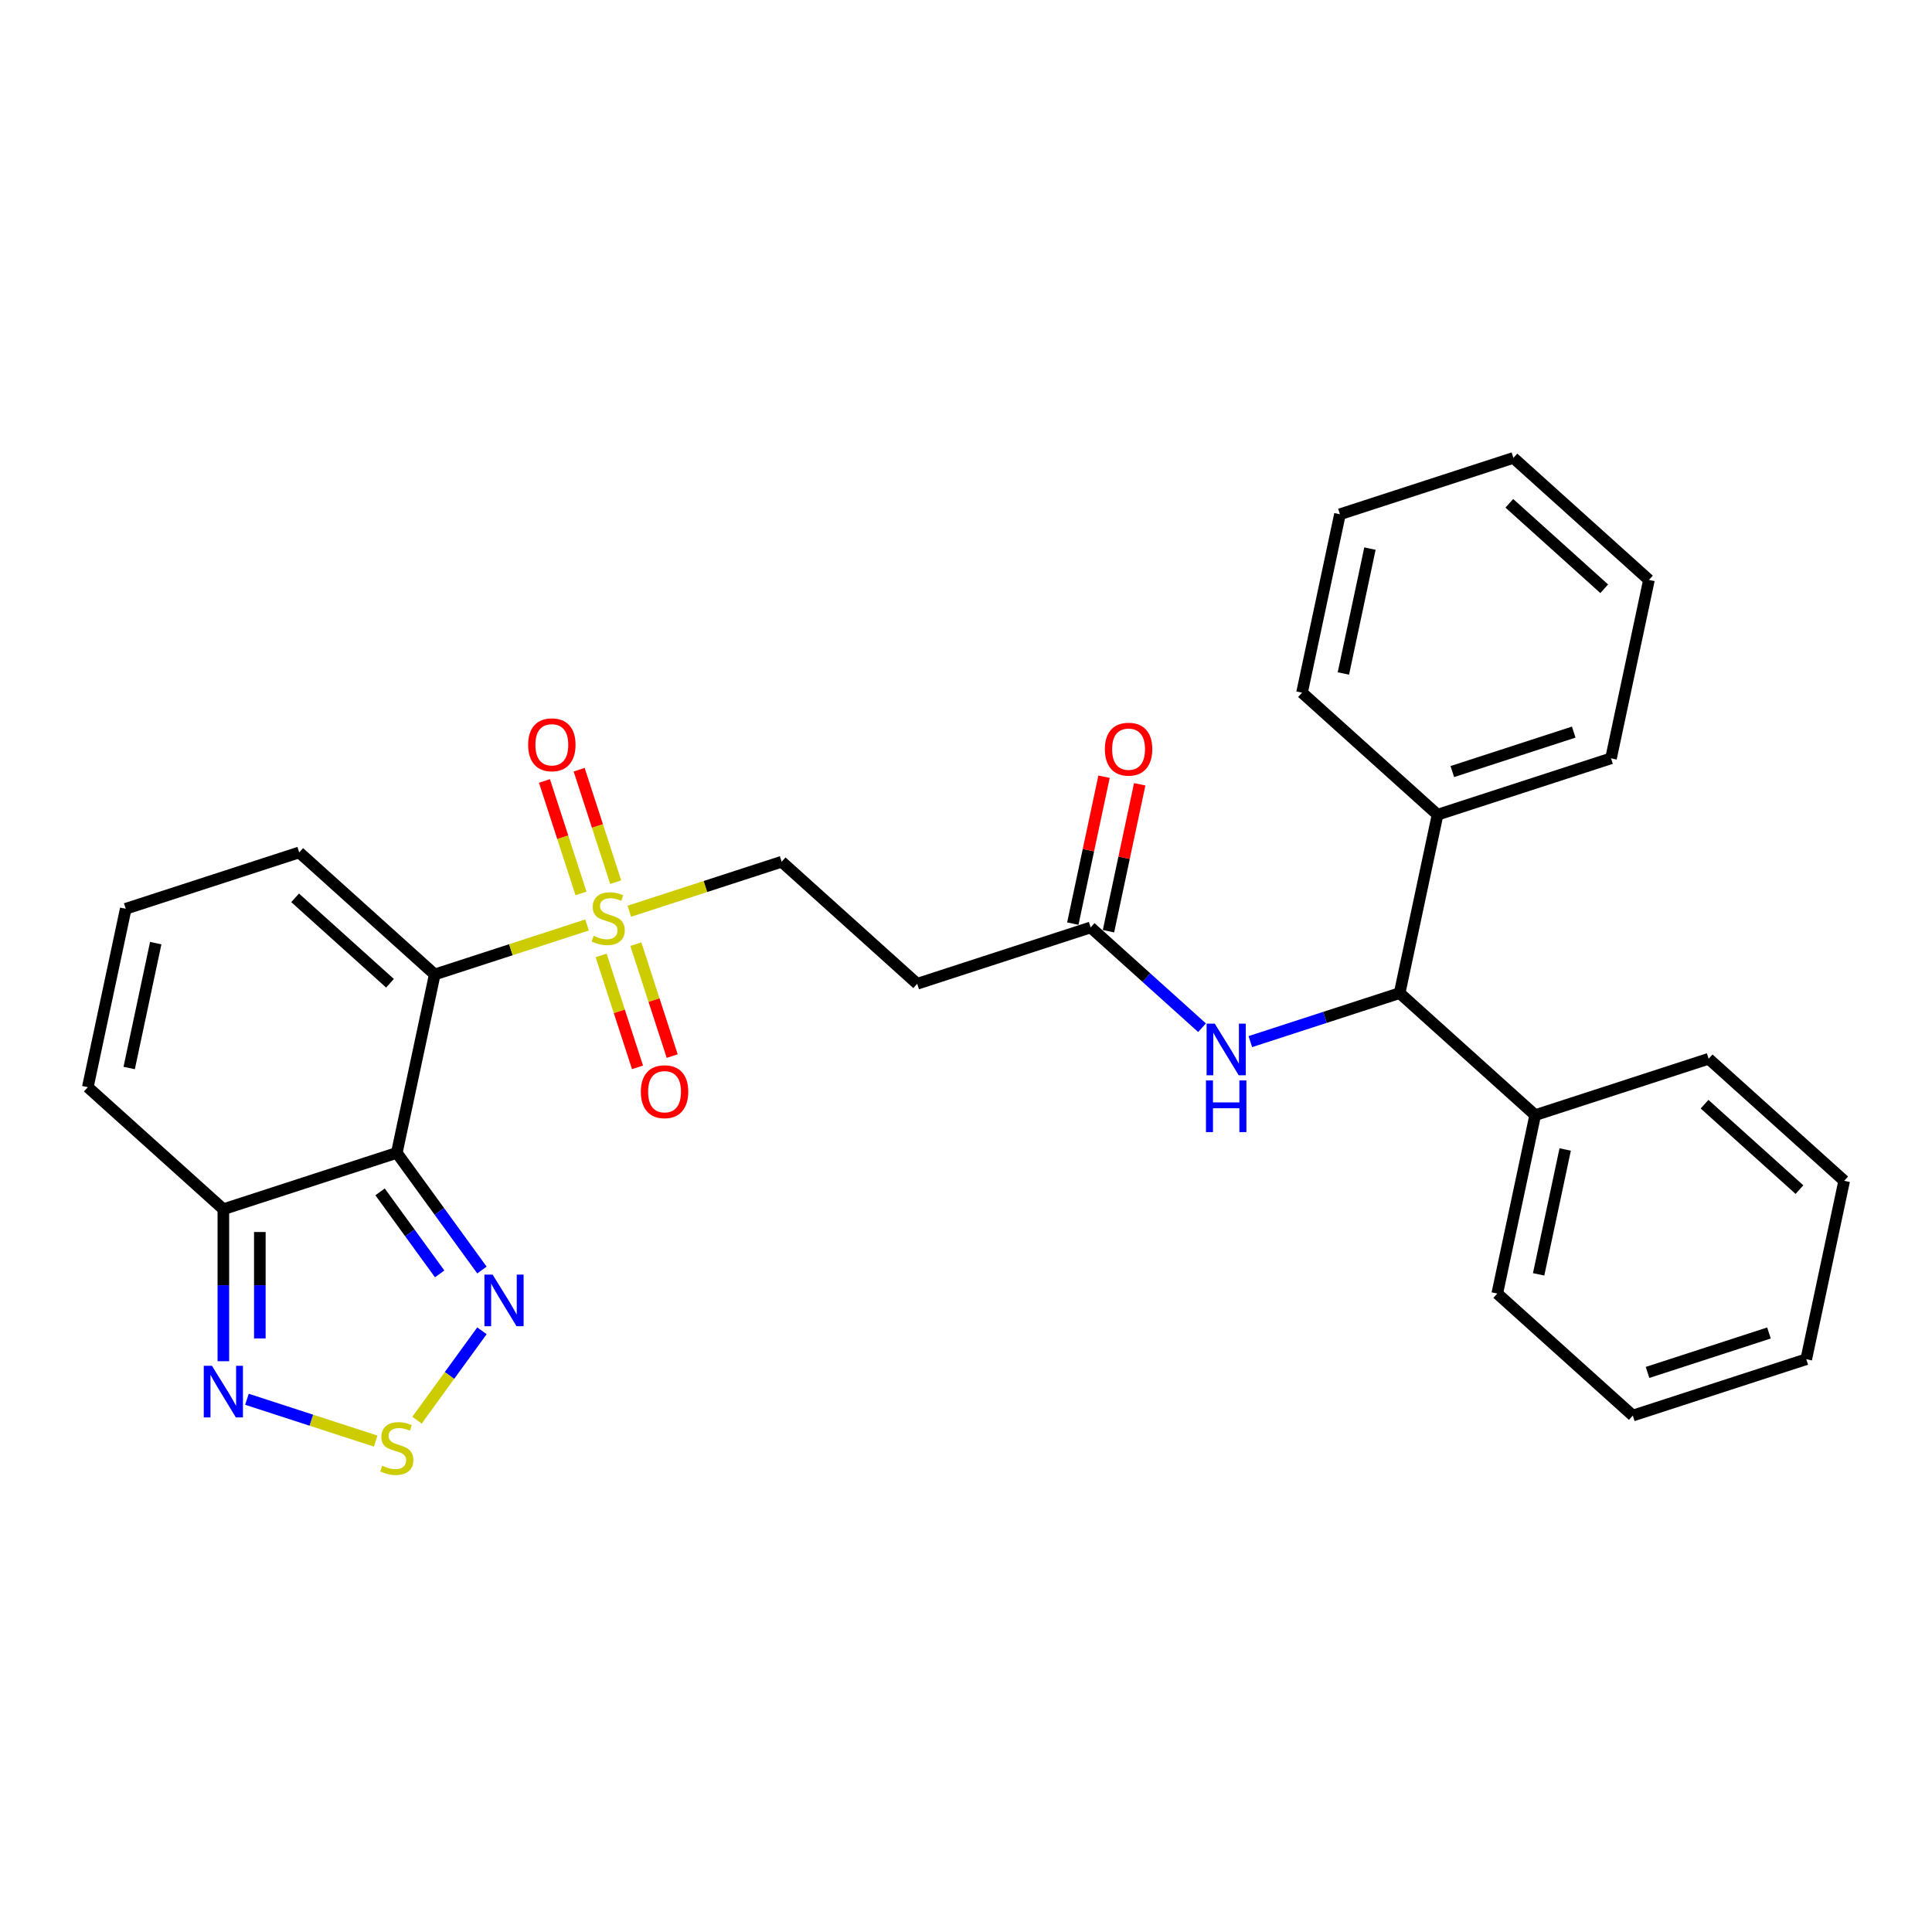 <?xml version='1.0' encoding='iso-8859-1'?>
<svg version='1.1' baseProfile='full'
              xmlns='http://www.w3.org/2000/svg'
                      xmlns:rdkit='http://www.rdkit.org/xml'
                      xmlns:xlink='http://www.w3.org/1999/xlink'
                  xml:space='preserve'
width='1000px' height='1000px' viewBox='0 0 1000 1000'>
<!-- END OF HEADER -->
<rect style='opacity:1.0;fill:#FFFFFF;stroke:none' width='1000' height='1000' x='0' y='0'> </rect>
<path class='bond-0' d='M 225.018,504.379 L 205.391,596.718' style='fill:none;fill-rule:evenodd;stroke:#000000;stroke-width:6px;stroke-linecap:butt;stroke-linejoin:miter;stroke-opacity:1' />
<path class='bond-1' d='M 225.018,504.379 L 264.443,491.569' style='fill:none;fill-rule:evenodd;stroke:#000000;stroke-width:6px;stroke-linecap:butt;stroke-linejoin:miter;stroke-opacity:1' />
<path class='bond-1' d='M 264.443,491.569 L 303.868,478.759' style='fill:none;fill-rule:evenodd;stroke:#CCCC00;stroke-width:6px;stroke-linecap:butt;stroke-linejoin:miter;stroke-opacity:1' />
<path class='bond-9' d='M 225.018,504.379 L 154.864,441.212' style='fill:none;fill-rule:evenodd;stroke:#000000;stroke-width:6px;stroke-linecap:butt;stroke-linejoin:miter;stroke-opacity:1' />
<path class='bond-9' d='M 201.862,508.935 L 152.753,464.718' style='fill:none;fill-rule:evenodd;stroke:#000000;stroke-width:6px;stroke-linecap:butt;stroke-linejoin:miter;stroke-opacity:1' />
<path class='bond-2' d='M 205.391,596.718 L 227.422,627.041' style='fill:none;fill-rule:evenodd;stroke:#000000;stroke-width:6px;stroke-linecap:butt;stroke-linejoin:miter;stroke-opacity:1' />
<path class='bond-2' d='M 227.422,627.041 L 249.452,657.364' style='fill:none;fill-rule:evenodd;stroke:#0000FF;stroke-width:6px;stroke-linecap:butt;stroke-linejoin:miter;stroke-opacity:1' />
<path class='bond-2' d='M 196.726,616.913 L 212.147,638.139' style='fill:none;fill-rule:evenodd;stroke:#000000;stroke-width:6px;stroke-linecap:butt;stroke-linejoin:miter;stroke-opacity:1' />
<path class='bond-2' d='M 212.147,638.139 L 227.569,659.365' style='fill:none;fill-rule:evenodd;stroke:#0000FF;stroke-width:6px;stroke-linecap:butt;stroke-linejoin:miter;stroke-opacity:1' />
<path class='bond-4' d='M 205.391,596.718 L 115.609,625.89' style='fill:none;fill-rule:evenodd;stroke:#000000;stroke-width:6px;stroke-linecap:butt;stroke-linejoin:miter;stroke-opacity:1' />
<path class='bond-10' d='M 325.732,471.655 L 365.157,458.845' style='fill:none;fill-rule:evenodd;stroke:#CCCC00;stroke-width:6px;stroke-linecap:butt;stroke-linejoin:miter;stroke-opacity:1' />
<path class='bond-10' d='M 365.157,458.845 L 404.582,446.035' style='fill:none;fill-rule:evenodd;stroke:#000000;stroke-width:6px;stroke-linecap:butt;stroke-linejoin:miter;stroke-opacity:1' />
<path class='bond-12' d='M 311.153,494.531 L 320.564,523.495' style='fill:none;fill-rule:evenodd;stroke:#CCCC00;stroke-width:6px;stroke-linecap:butt;stroke-linejoin:miter;stroke-opacity:1' />
<path class='bond-12' d='M 320.564,523.495 L 329.975,552.459' style='fill:none;fill-rule:evenodd;stroke:#FF0000;stroke-width:6px;stroke-linecap:butt;stroke-linejoin:miter;stroke-opacity:1' />
<path class='bond-12' d='M 329.109,488.697 L 338.52,517.661' style='fill:none;fill-rule:evenodd;stroke:#CCCC00;stroke-width:6px;stroke-linecap:butt;stroke-linejoin:miter;stroke-opacity:1' />
<path class='bond-12' d='M 338.52,517.661 L 347.931,546.625' style='fill:none;fill-rule:evenodd;stroke:#FF0000;stroke-width:6px;stroke-linecap:butt;stroke-linejoin:miter;stroke-opacity:1' />
<path class='bond-13' d='M 318.68,456.6 L 309.223,427.495' style='fill:none;fill-rule:evenodd;stroke:#CCCC00;stroke-width:6px;stroke-linecap:butt;stroke-linejoin:miter;stroke-opacity:1' />
<path class='bond-13' d='M 309.223,427.495 L 299.767,398.39' style='fill:none;fill-rule:evenodd;stroke:#FF0000;stroke-width:6px;stroke-linecap:butt;stroke-linejoin:miter;stroke-opacity:1' />
<path class='bond-13' d='M 300.724,462.435 L 291.267,433.329' style='fill:none;fill-rule:evenodd;stroke:#CCCC00;stroke-width:6px;stroke-linecap:butt;stroke-linejoin:miter;stroke-opacity:1' />
<path class='bond-13' d='M 291.267,433.329 L 281.81,404.224' style='fill:none;fill-rule:evenodd;stroke:#FF0000;stroke-width:6px;stroke-linecap:butt;stroke-linejoin:miter;stroke-opacity:1' />
<path class='bond-3' d='M 249.452,688.819 L 232.645,711.953' style='fill:none;fill-rule:evenodd;stroke:#0000FF;stroke-width:6px;stroke-linecap:butt;stroke-linejoin:miter;stroke-opacity:1' />
<path class='bond-3' d='M 232.645,711.953 L 215.837,735.087' style='fill:none;fill-rule:evenodd;stroke:#CCCC00;stroke-width:6px;stroke-linecap:butt;stroke-linejoin:miter;stroke-opacity:1' />
<path class='bond-30' d='M 194.459,745.912 L 161.14,735.086' style='fill:none;fill-rule:evenodd;stroke:#CCCC00;stroke-width:6px;stroke-linecap:butt;stroke-linejoin:miter;stroke-opacity:1' />
<path class='bond-30' d='M 161.14,735.086 L 127.821,724.26' style='fill:none;fill-rule:evenodd;stroke:#0000FF;stroke-width:6px;stroke-linecap:butt;stroke-linejoin:miter;stroke-opacity:1' />
<path class='bond-5' d='M 115.609,625.89 L 115.609,665.228' style='fill:none;fill-rule:evenodd;stroke:#000000;stroke-width:6px;stroke-linecap:butt;stroke-linejoin:miter;stroke-opacity:1' />
<path class='bond-5' d='M 115.609,665.228 L 115.609,704.565' style='fill:none;fill-rule:evenodd;stroke:#0000FF;stroke-width:6px;stroke-linecap:butt;stroke-linejoin:miter;stroke-opacity:1' />
<path class='bond-5' d='M 134.49,637.691 L 134.49,665.228' style='fill:none;fill-rule:evenodd;stroke:#000000;stroke-width:6px;stroke-linecap:butt;stroke-linejoin:miter;stroke-opacity:1' />
<path class='bond-5' d='M 134.49,665.228 L 134.49,692.764' style='fill:none;fill-rule:evenodd;stroke:#0000FF;stroke-width:6px;stroke-linecap:butt;stroke-linejoin:miter;stroke-opacity:1' />
<path class='bond-29' d='M 115.609,625.89 L 45.455,562.723' style='fill:none;fill-rule:evenodd;stroke:#000000;stroke-width:6px;stroke-linecap:butt;stroke-linejoin:miter;stroke-opacity:1' />
<path class='bond-6' d='M 622.174,531.944 L 593.346,505.987' style='fill:none;fill-rule:evenodd;stroke:#0000FF;stroke-width:6px;stroke-linecap:butt;stroke-linejoin:miter;stroke-opacity:1' />
<path class='bond-6' d='M 593.346,505.987 L 564.518,480.031' style='fill:none;fill-rule:evenodd;stroke:#000000;stroke-width:6px;stroke-linecap:butt;stroke-linejoin:miter;stroke-opacity:1' />
<path class='bond-7' d='M 647.172,539.137 L 685.813,526.582' style='fill:none;fill-rule:evenodd;stroke:#0000FF;stroke-width:6px;stroke-linecap:butt;stroke-linejoin:miter;stroke-opacity:1' />
<path class='bond-7' d='M 685.813,526.582 L 724.455,514.026' style='fill:none;fill-rule:evenodd;stroke:#000000;stroke-width:6px;stroke-linecap:butt;stroke-linejoin:miter;stroke-opacity:1' />
<path class='bond-17' d='M 724.455,514.026 L 794.609,577.194' style='fill:none;fill-rule:evenodd;stroke:#000000;stroke-width:6px;stroke-linecap:butt;stroke-linejoin:miter;stroke-opacity:1' />
<path class='bond-18' d='M 724.455,514.026 L 744.082,421.687' style='fill:none;fill-rule:evenodd;stroke:#000000;stroke-width:6px;stroke-linecap:butt;stroke-linejoin:miter;stroke-opacity:1' />
<path class='bond-8' d='M 564.518,480.031 L 474.736,509.203' style='fill:none;fill-rule:evenodd;stroke:#000000;stroke-width:6px;stroke-linecap:butt;stroke-linejoin:miter;stroke-opacity:1' />
<path class='bond-16' d='M 573.752,481.994 L 581.834,443.971' style='fill:none;fill-rule:evenodd;stroke:#000000;stroke-width:6px;stroke-linecap:butt;stroke-linejoin:miter;stroke-opacity:1' />
<path class='bond-16' d='M 581.834,443.971 L 589.916,405.948' style='fill:none;fill-rule:evenodd;stroke:#FF0000;stroke-width:6px;stroke-linecap:butt;stroke-linejoin:miter;stroke-opacity:1' />
<path class='bond-16' d='M 555.284,478.068 L 563.366,440.045' style='fill:none;fill-rule:evenodd;stroke:#000000;stroke-width:6px;stroke-linecap:butt;stroke-linejoin:miter;stroke-opacity:1' />
<path class='bond-16' d='M 563.366,440.045 L 571.448,402.023' style='fill:none;fill-rule:evenodd;stroke:#FF0000;stroke-width:6px;stroke-linecap:butt;stroke-linejoin:miter;stroke-opacity:1' />
<path class='bond-14' d='M 154.864,441.212 L 65.082,470.384' style='fill:none;fill-rule:evenodd;stroke:#000000;stroke-width:6px;stroke-linecap:butt;stroke-linejoin:miter;stroke-opacity:1' />
<path class='bond-11' d='M 404.582,446.035 L 474.736,509.203' style='fill:none;fill-rule:evenodd;stroke:#000000;stroke-width:6px;stroke-linecap:butt;stroke-linejoin:miter;stroke-opacity:1' />
<path class='bond-15' d='M 65.082,470.384 L 45.455,562.723' style='fill:none;fill-rule:evenodd;stroke:#000000;stroke-width:6px;stroke-linecap:butt;stroke-linejoin:miter;stroke-opacity:1' />
<path class='bond-15' d='M 80.606,488.16 L 66.867,552.797' style='fill:none;fill-rule:evenodd;stroke:#000000;stroke-width:6px;stroke-linecap:butt;stroke-linejoin:miter;stroke-opacity:1' />
<path class='bond-21' d='M 794.609,577.194 L 774.982,669.533' style='fill:none;fill-rule:evenodd;stroke:#000000;stroke-width:6px;stroke-linecap:butt;stroke-linejoin:miter;stroke-opacity:1' />
<path class='bond-21' d='M 810.133,594.97 L 796.394,659.608' style='fill:none;fill-rule:evenodd;stroke:#000000;stroke-width:6px;stroke-linecap:butt;stroke-linejoin:miter;stroke-opacity:1' />
<path class='bond-22' d='M 794.609,577.194 L 884.391,548.022' style='fill:none;fill-rule:evenodd;stroke:#000000;stroke-width:6px;stroke-linecap:butt;stroke-linejoin:miter;stroke-opacity:1' />
<path class='bond-19' d='M 744.082,421.687 L 833.864,392.515' style='fill:none;fill-rule:evenodd;stroke:#000000;stroke-width:6px;stroke-linecap:butt;stroke-linejoin:miter;stroke-opacity:1' />
<path class='bond-19' d='M 751.715,399.355 L 814.562,378.935' style='fill:none;fill-rule:evenodd;stroke:#000000;stroke-width:6px;stroke-linecap:butt;stroke-linejoin:miter;stroke-opacity:1' />
<path class='bond-20' d='M 744.082,421.687 L 673.927,358.52' style='fill:none;fill-rule:evenodd;stroke:#000000;stroke-width:6px;stroke-linecap:butt;stroke-linejoin:miter;stroke-opacity:1' />
<path class='bond-26' d='M 833.864,392.515 L 853.491,300.176' style='fill:none;fill-rule:evenodd;stroke:#000000;stroke-width:6px;stroke-linecap:butt;stroke-linejoin:miter;stroke-opacity:1' />
<path class='bond-23' d='M 673.927,358.52 L 693.555,266.18' style='fill:none;fill-rule:evenodd;stroke:#000000;stroke-width:6px;stroke-linecap:butt;stroke-linejoin:miter;stroke-opacity:1' />
<path class='bond-23' d='M 695.339,348.594 L 709.078,283.957' style='fill:none;fill-rule:evenodd;stroke:#000000;stroke-width:6px;stroke-linecap:butt;stroke-linejoin:miter;stroke-opacity:1' />
<path class='bond-24' d='M 774.982,669.533 L 845.136,732.7' style='fill:none;fill-rule:evenodd;stroke:#000000;stroke-width:6px;stroke-linecap:butt;stroke-linejoin:miter;stroke-opacity:1' />
<path class='bond-25' d='M 884.391,548.022 L 954.545,611.189' style='fill:none;fill-rule:evenodd;stroke:#000000;stroke-width:6px;stroke-linecap:butt;stroke-linejoin:miter;stroke-opacity:1' />
<path class='bond-25' d='M 882.281,571.528 L 931.389,615.745' style='fill:none;fill-rule:evenodd;stroke:#000000;stroke-width:6px;stroke-linecap:butt;stroke-linejoin:miter;stroke-opacity:1' />
<path class='bond-27' d='M 693.555,266.18 L 783.337,237.008' style='fill:none;fill-rule:evenodd;stroke:#000000;stroke-width:6px;stroke-linecap:butt;stroke-linejoin:miter;stroke-opacity:1' />
<path class='bond-32' d='M 845.136,732.7 L 934.918,703.529' style='fill:none;fill-rule:evenodd;stroke:#000000;stroke-width:6px;stroke-linecap:butt;stroke-linejoin:miter;stroke-opacity:1' />
<path class='bond-32' d='M 852.769,710.368 L 915.616,689.948' style='fill:none;fill-rule:evenodd;stroke:#000000;stroke-width:6px;stroke-linecap:butt;stroke-linejoin:miter;stroke-opacity:1' />
<path class='bond-28' d='M 954.545,611.189 L 934.918,703.529' style='fill:none;fill-rule:evenodd;stroke:#000000;stroke-width:6px;stroke-linecap:butt;stroke-linejoin:miter;stroke-opacity:1' />
<path class='bond-31' d='M 853.491,300.176 L 783.337,237.008' style='fill:none;fill-rule:evenodd;stroke:#000000;stroke-width:6px;stroke-linecap:butt;stroke-linejoin:miter;stroke-opacity:1' />
<path class='bond-31' d='M 830.334,304.732 L 781.226,260.514' style='fill:none;fill-rule:evenodd;stroke:#000000;stroke-width:6px;stroke-linecap:butt;stroke-linejoin:miter;stroke-opacity:1' />
<path  class='atom-2' d='M 307.248 484.383
Q 307.55 484.496, 308.796 485.025
Q 310.042 485.554, 311.402 485.893
Q 312.799 486.196, 314.158 486.196
Q 316.688 486.196, 318.161 484.987
Q 319.633 483.741, 319.633 481.589
Q 319.633 480.116, 318.878 479.21
Q 318.161 478.304, 317.028 477.813
Q 315.895 477.322, 314.007 476.755
Q 311.628 476.038, 310.193 475.358
Q 308.796 474.678, 307.777 473.244
Q 306.795 471.809, 306.795 469.392
Q 306.795 466.031, 309.06 463.954
Q 311.364 461.878, 315.895 461.878
Q 318.992 461.878, 322.503 463.35
L 321.635 466.258
Q 318.425 464.936, 316.008 464.936
Q 313.403 464.936, 311.968 466.031
Q 310.533 467.089, 310.571 468.939
Q 310.571 470.374, 311.288 471.242
Q 312.044 472.111, 313.101 472.602
Q 314.196 473.093, 316.008 473.659
Q 318.425 474.414, 319.86 475.169
Q 321.295 475.925, 322.314 477.473
Q 323.372 478.983, 323.372 481.589
Q 323.372 485.289, 320.88 487.291
Q 318.425 489.254, 314.309 489.254
Q 311.93 489.254, 310.118 488.726
Q 308.343 488.235, 306.228 487.366
L 307.248 484.383
' fill='#CCCC00'/>
<path  class='atom-3' d='M 254.97 659.724
L 263.73 673.884
Q 264.599 675.281, 265.996 677.811
Q 267.393 680.341, 267.468 680.492
L 267.468 659.724
L 271.018 659.724
L 271.018 686.459
L 267.355 686.459
L 257.953 670.977
Q 256.858 669.164, 255.687 667.087
Q 254.554 665.01, 254.214 664.369
L 254.214 686.459
L 250.74 686.459
L 250.74 659.724
L 254.97 659.724
' fill='#0000FF'/>
<path  class='atom-4' d='M 197.839 758.64
Q 198.141 758.753, 199.387 759.282
Q 200.633 759.811, 201.992 760.151
Q 203.39 760.453, 204.749 760.453
Q 207.279 760.453, 208.752 759.244
Q 210.224 757.998, 210.224 755.846
Q 210.224 754.373, 209.469 753.467
Q 208.752 752.561, 207.619 752.07
Q 206.486 751.579, 204.598 751.013
Q 202.219 750.295, 200.784 749.615
Q 199.387 748.936, 198.367 747.501
Q 197.386 746.066, 197.386 743.649
Q 197.386 740.288, 199.651 738.212
Q 201.955 736.135, 206.486 736.135
Q 209.582 736.135, 213.094 737.607
L 212.226 740.515
Q 209.016 739.193, 206.599 739.193
Q 203.994 739.193, 202.559 740.288
Q 201.124 741.346, 201.162 743.196
Q 201.162 744.631, 201.879 745.499
Q 202.634 746.368, 203.692 746.859
Q 204.787 747.35, 206.599 747.916
Q 209.016 748.671, 210.451 749.427
Q 211.886 750.182, 212.905 751.73
Q 213.963 753.24, 213.963 755.846
Q 213.963 759.546, 211.47 761.548
Q 209.016 763.511, 204.9 763.511
Q 202.521 763.511, 200.709 762.983
Q 198.934 762.492, 196.819 761.623
L 197.839 758.64
' fill='#CCCC00'/>
<path  class='atom-6' d='M 109.699 706.925
L 118.46 721.085
Q 119.329 722.483, 120.726 725.013
Q 122.123 727.543, 122.198 727.694
L 122.198 706.925
L 125.748 706.925
L 125.748 733.66
L 122.085 733.66
L 112.683 718.178
Q 111.588 716.365, 110.417 714.288
Q 109.284 712.212, 108.944 711.57
L 108.944 733.66
L 105.47 733.66
L 105.47 706.925
L 109.699 706.925
' fill='#0000FF'/>
<path  class='atom-7' d='M 628.763 529.831
L 637.524 543.991
Q 638.392 545.388, 639.789 547.918
Q 641.187 550.448, 641.262 550.599
L 641.262 529.831
L 644.812 529.831
L 644.812 556.566
L 641.149 556.566
L 631.746 541.084
Q 630.651 539.271, 629.481 537.194
Q 628.348 535.117, 628.008 534.475
L 628.008 556.566
L 624.534 556.566
L 624.534 529.831
L 628.763 529.831
' fill='#0000FF'/>
<path  class='atom-7' d='M 624.213 559.239
L 627.838 559.239
L 627.838 570.605
L 641.507 570.605
L 641.507 559.239
L 645.133 559.239
L 645.133 585.974
L 641.507 585.974
L 641.507 573.626
L 627.838 573.626
L 627.838 585.974
L 624.213 585.974
L 624.213 559.239
' fill='#0000FF'/>
<path  class='atom-13' d='M 331.7 565.065
Q 331.7 558.645, 334.872 555.058
Q 338.043 551.471, 343.972 551.471
Q 349.9 551.471, 353.072 555.058
Q 356.244 558.645, 356.244 565.065
Q 356.244 571.559, 353.035 575.26
Q 349.825 578.923, 343.972 578.923
Q 338.081 578.923, 334.872 575.26
Q 331.7 571.597, 331.7 565.065
M 343.972 575.902
Q 348.05 575.902, 350.24 573.183
Q 352.468 570.427, 352.468 565.065
Q 352.468 559.816, 350.24 557.172
Q 348.05 554.491, 343.972 554.491
Q 339.894 554.491, 337.666 557.135
Q 335.476 559.778, 335.476 565.065
Q 335.476 570.464, 337.666 573.183
Q 339.894 575.902, 343.972 575.902
' fill='#FF0000'/>
<path  class='atom-14' d='M 273.356 385.501
Q 273.356 379.081, 276.528 375.494
Q 279.7 371.907, 285.628 371.907
Q 291.557 371.907, 294.729 375.494
Q 297.9 379.081, 297.9 385.501
Q 297.9 391.996, 294.691 395.696
Q 291.481 399.359, 285.628 399.359
Q 279.737 399.359, 276.528 395.696
Q 273.356 392.033, 273.356 385.501
M 285.628 396.338
Q 289.706 396.338, 291.896 393.619
Q 294.124 390.863, 294.124 385.501
Q 294.124 380.252, 291.896 377.609
Q 289.706 374.928, 285.628 374.928
Q 281.55 374.928, 279.322 377.571
Q 277.132 380.214, 277.132 385.501
Q 277.132 390.901, 279.322 393.619
Q 281.55 396.338, 285.628 396.338
' fill='#FF0000'/>
<path  class='atom-17' d='M 571.873 387.767
Q 571.873 381.348, 575.045 377.76
Q 578.217 374.173, 584.146 374.173
Q 590.074 374.173, 593.246 377.76
Q 596.418 381.348, 596.418 387.767
Q 596.418 394.262, 593.208 397.962
Q 589.999 401.625, 584.146 401.625
Q 578.255 401.625, 575.045 397.962
Q 571.873 394.3, 571.873 387.767
M 584.146 398.604
Q 588.224 398.604, 590.414 395.886
Q 592.642 393.129, 592.642 387.767
Q 592.642 382.518, 590.414 379.875
Q 588.224 377.194, 584.146 377.194
Q 580.067 377.194, 577.839 379.837
Q 575.649 382.48, 575.649 387.767
Q 575.649 393.167, 577.839 395.886
Q 580.067 398.604, 584.146 398.604
' fill='#FF0000'/>
</svg>
